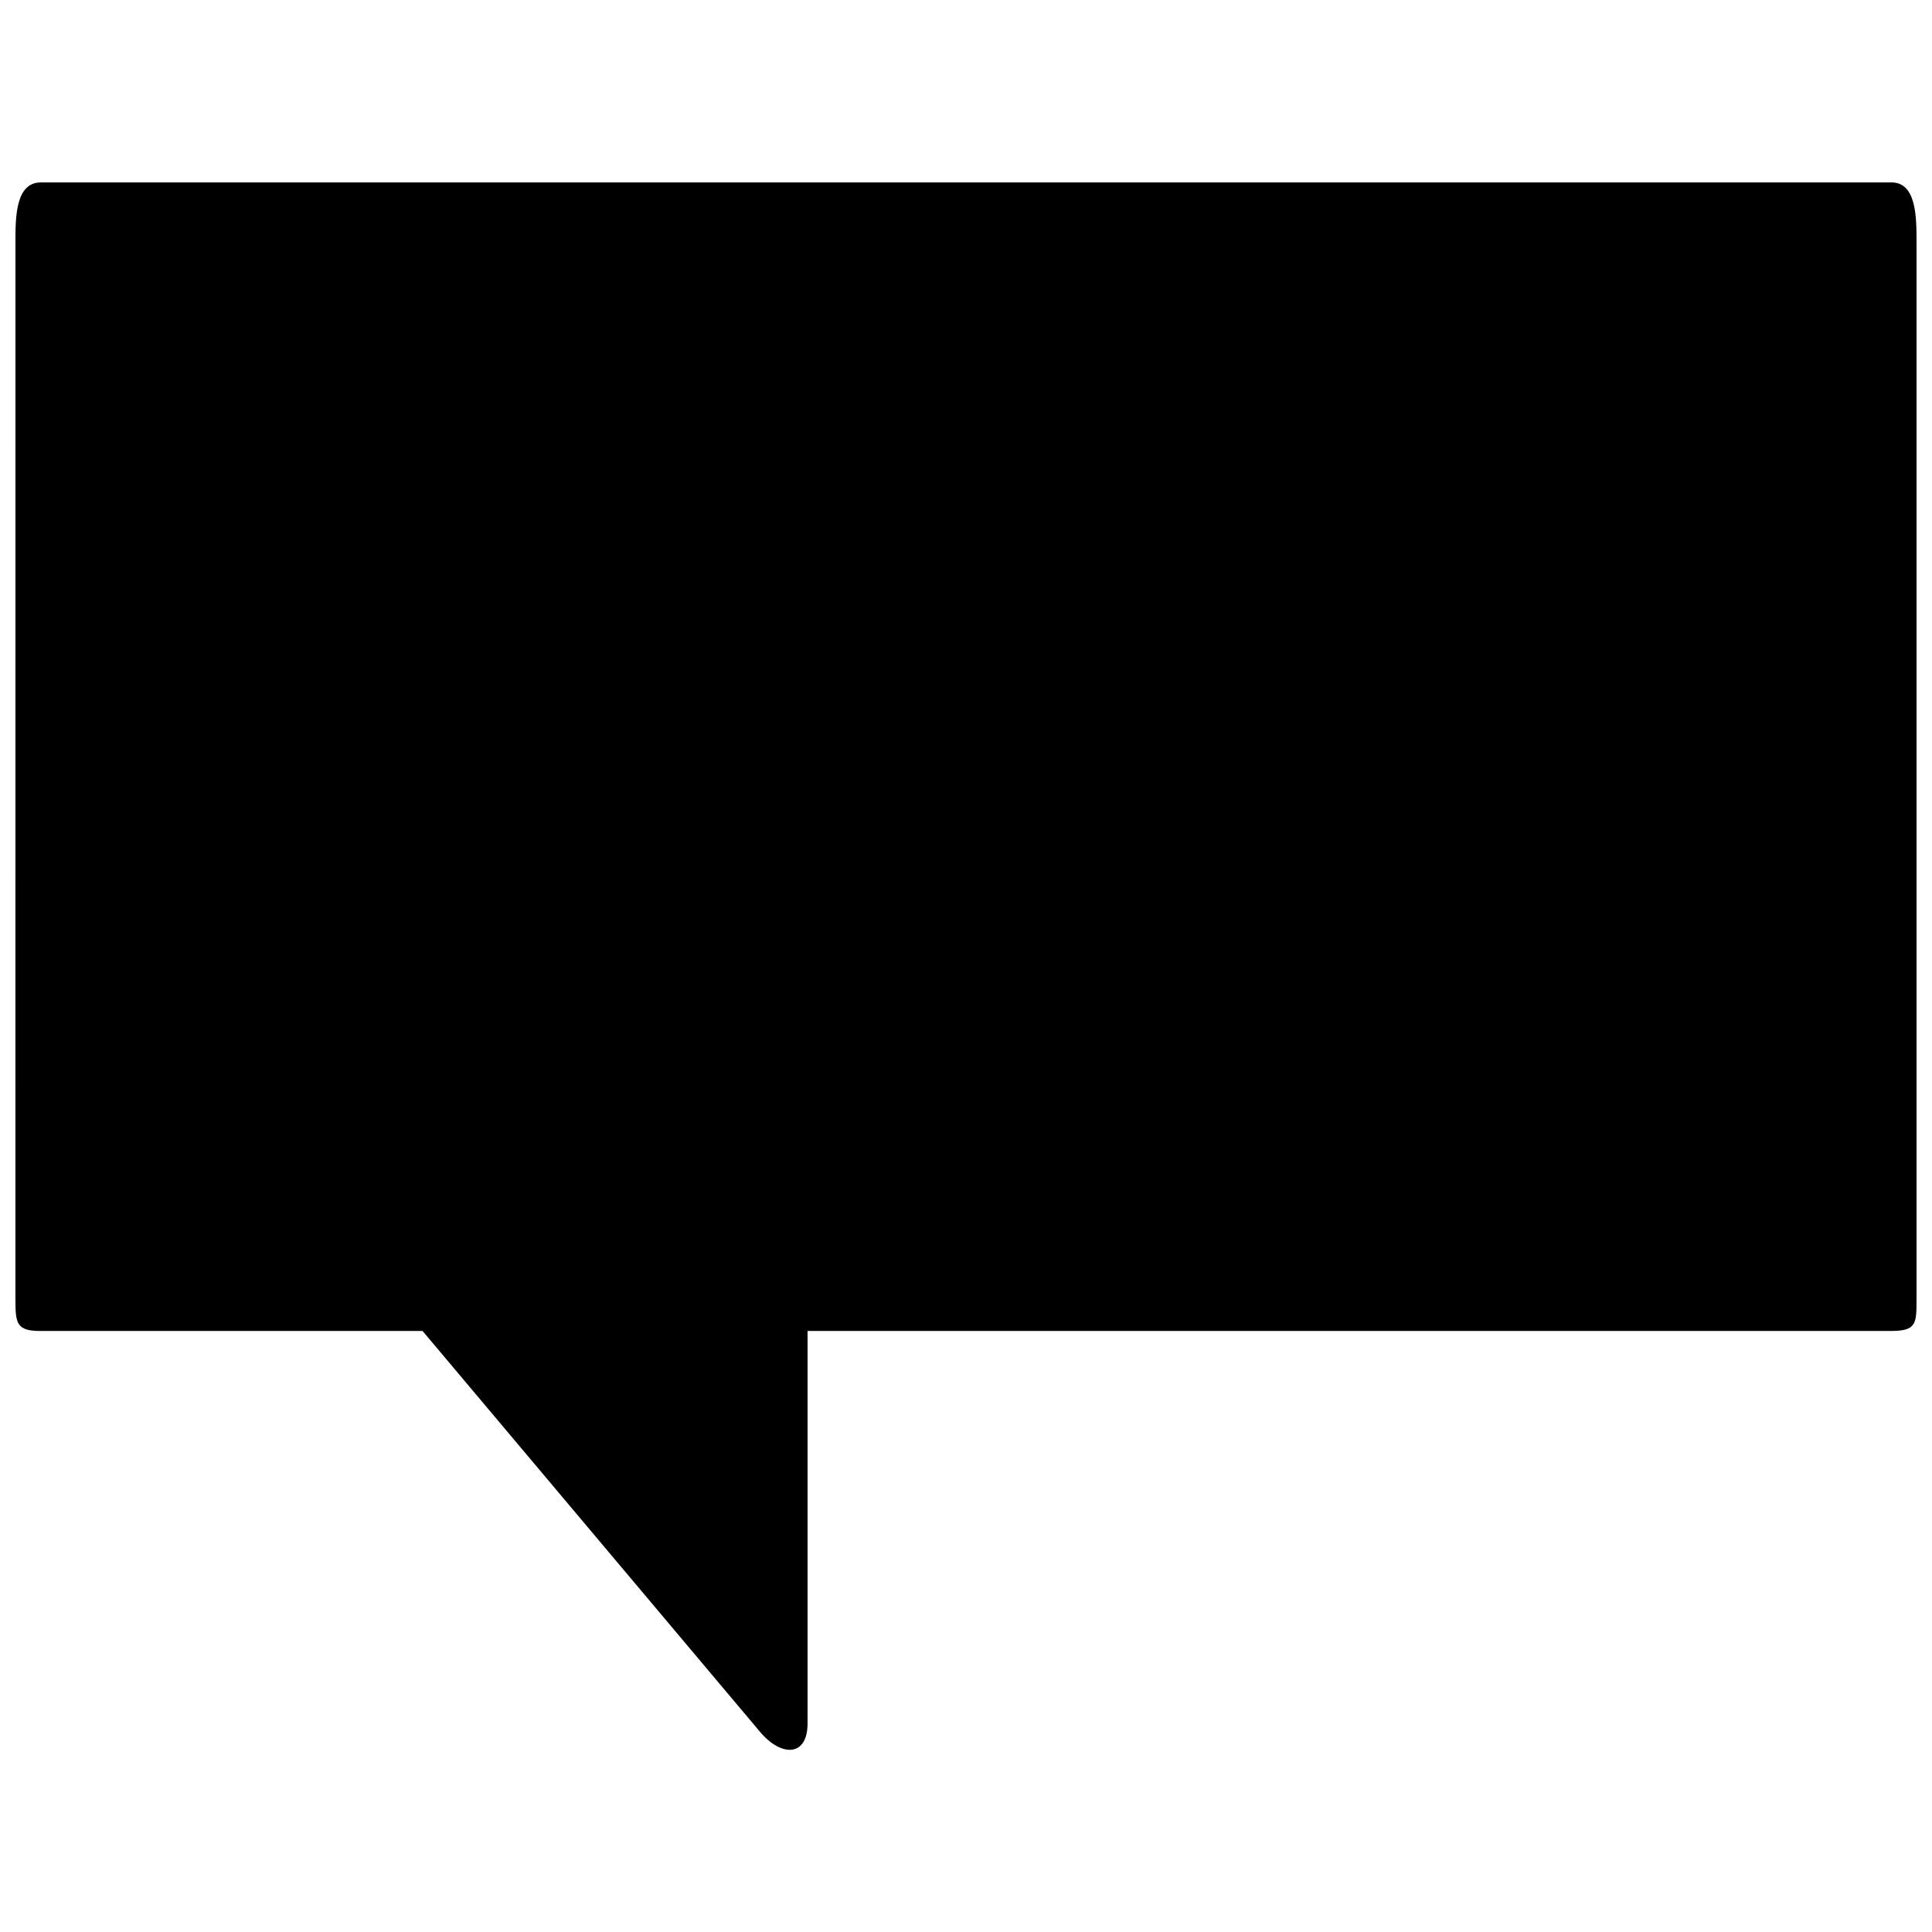 <?xml version="1.0" encoding="UTF-8"?>
<!-- The Best Svg Icon site in the world: iconSvg.co, Visit us! https://iconsvg.co -->
<svg width="800px" height="800px" version="1.1" viewBox="144 144 512 512" xmlns="http://www.w3.org/2000/svg">
 <defs>
  <clipPath id="a">
   <path d="m148.09 192h503.81v416h-503.81z"/>
  </clipPath>
 </defs>
 <g clip-path="url(#a)">
  <path d="m651.9 208.08v280.24c0 6.402 0 8.398-6.719 8.398h-287.17v104.02c0 8.922-7.031 8.922-12.699 2.098l-89.324-106.11h-101.18c-6.402 0-6.719-1.891-6.719-8.398l0.004-280.24c0-6.402 0-15.742 6.719-15.742h490.48c6.609 0 6.609 9.34 6.609 15.742z"/>
 </g>
</svg>